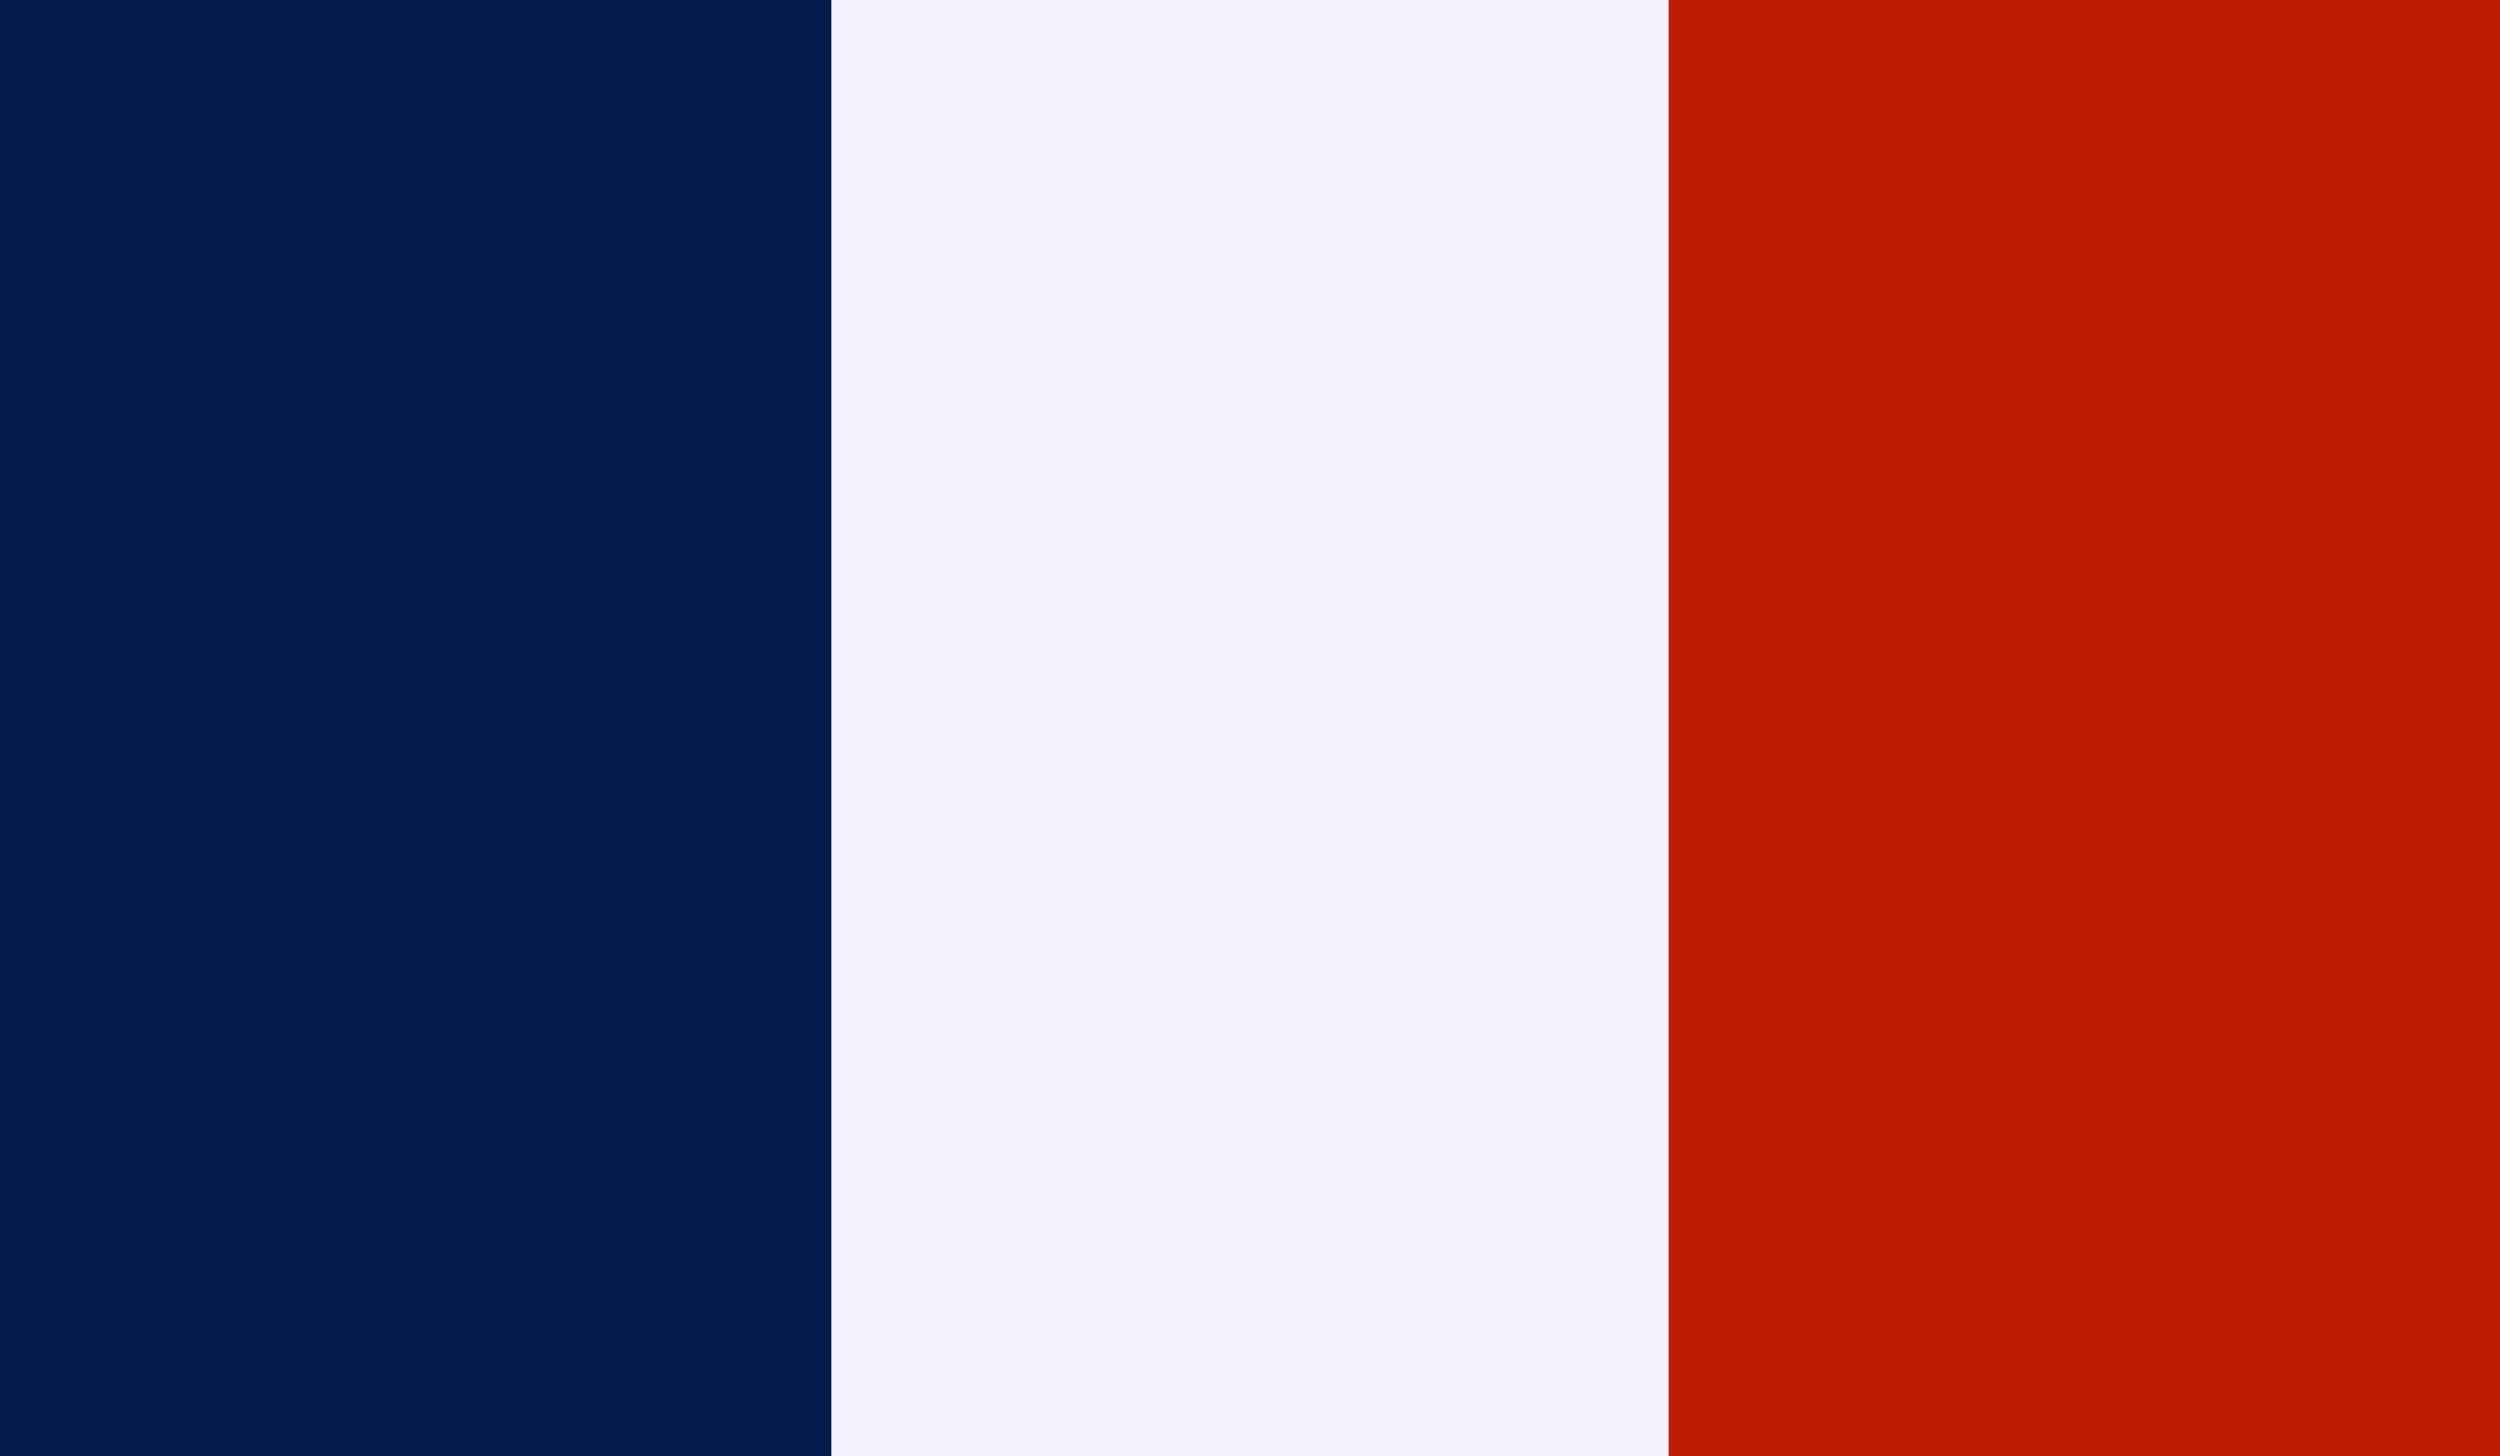 <svg xmlns="http://www.w3.org/2000/svg" viewBox="0 0 400 233"><rect x="0" y="0" width="400" height="233" fill="#808080" stroke="none"/><g fill-rule="evenodd"><path d="M133 117v116h134V0H133v117" fill="#f4f4fc"/><path d="M267 117v116h133V0H267v117" fill="#bc1c04"/><path d="M0 117v116h133V0H0v117" fill="#041c4c"/></g></svg>
